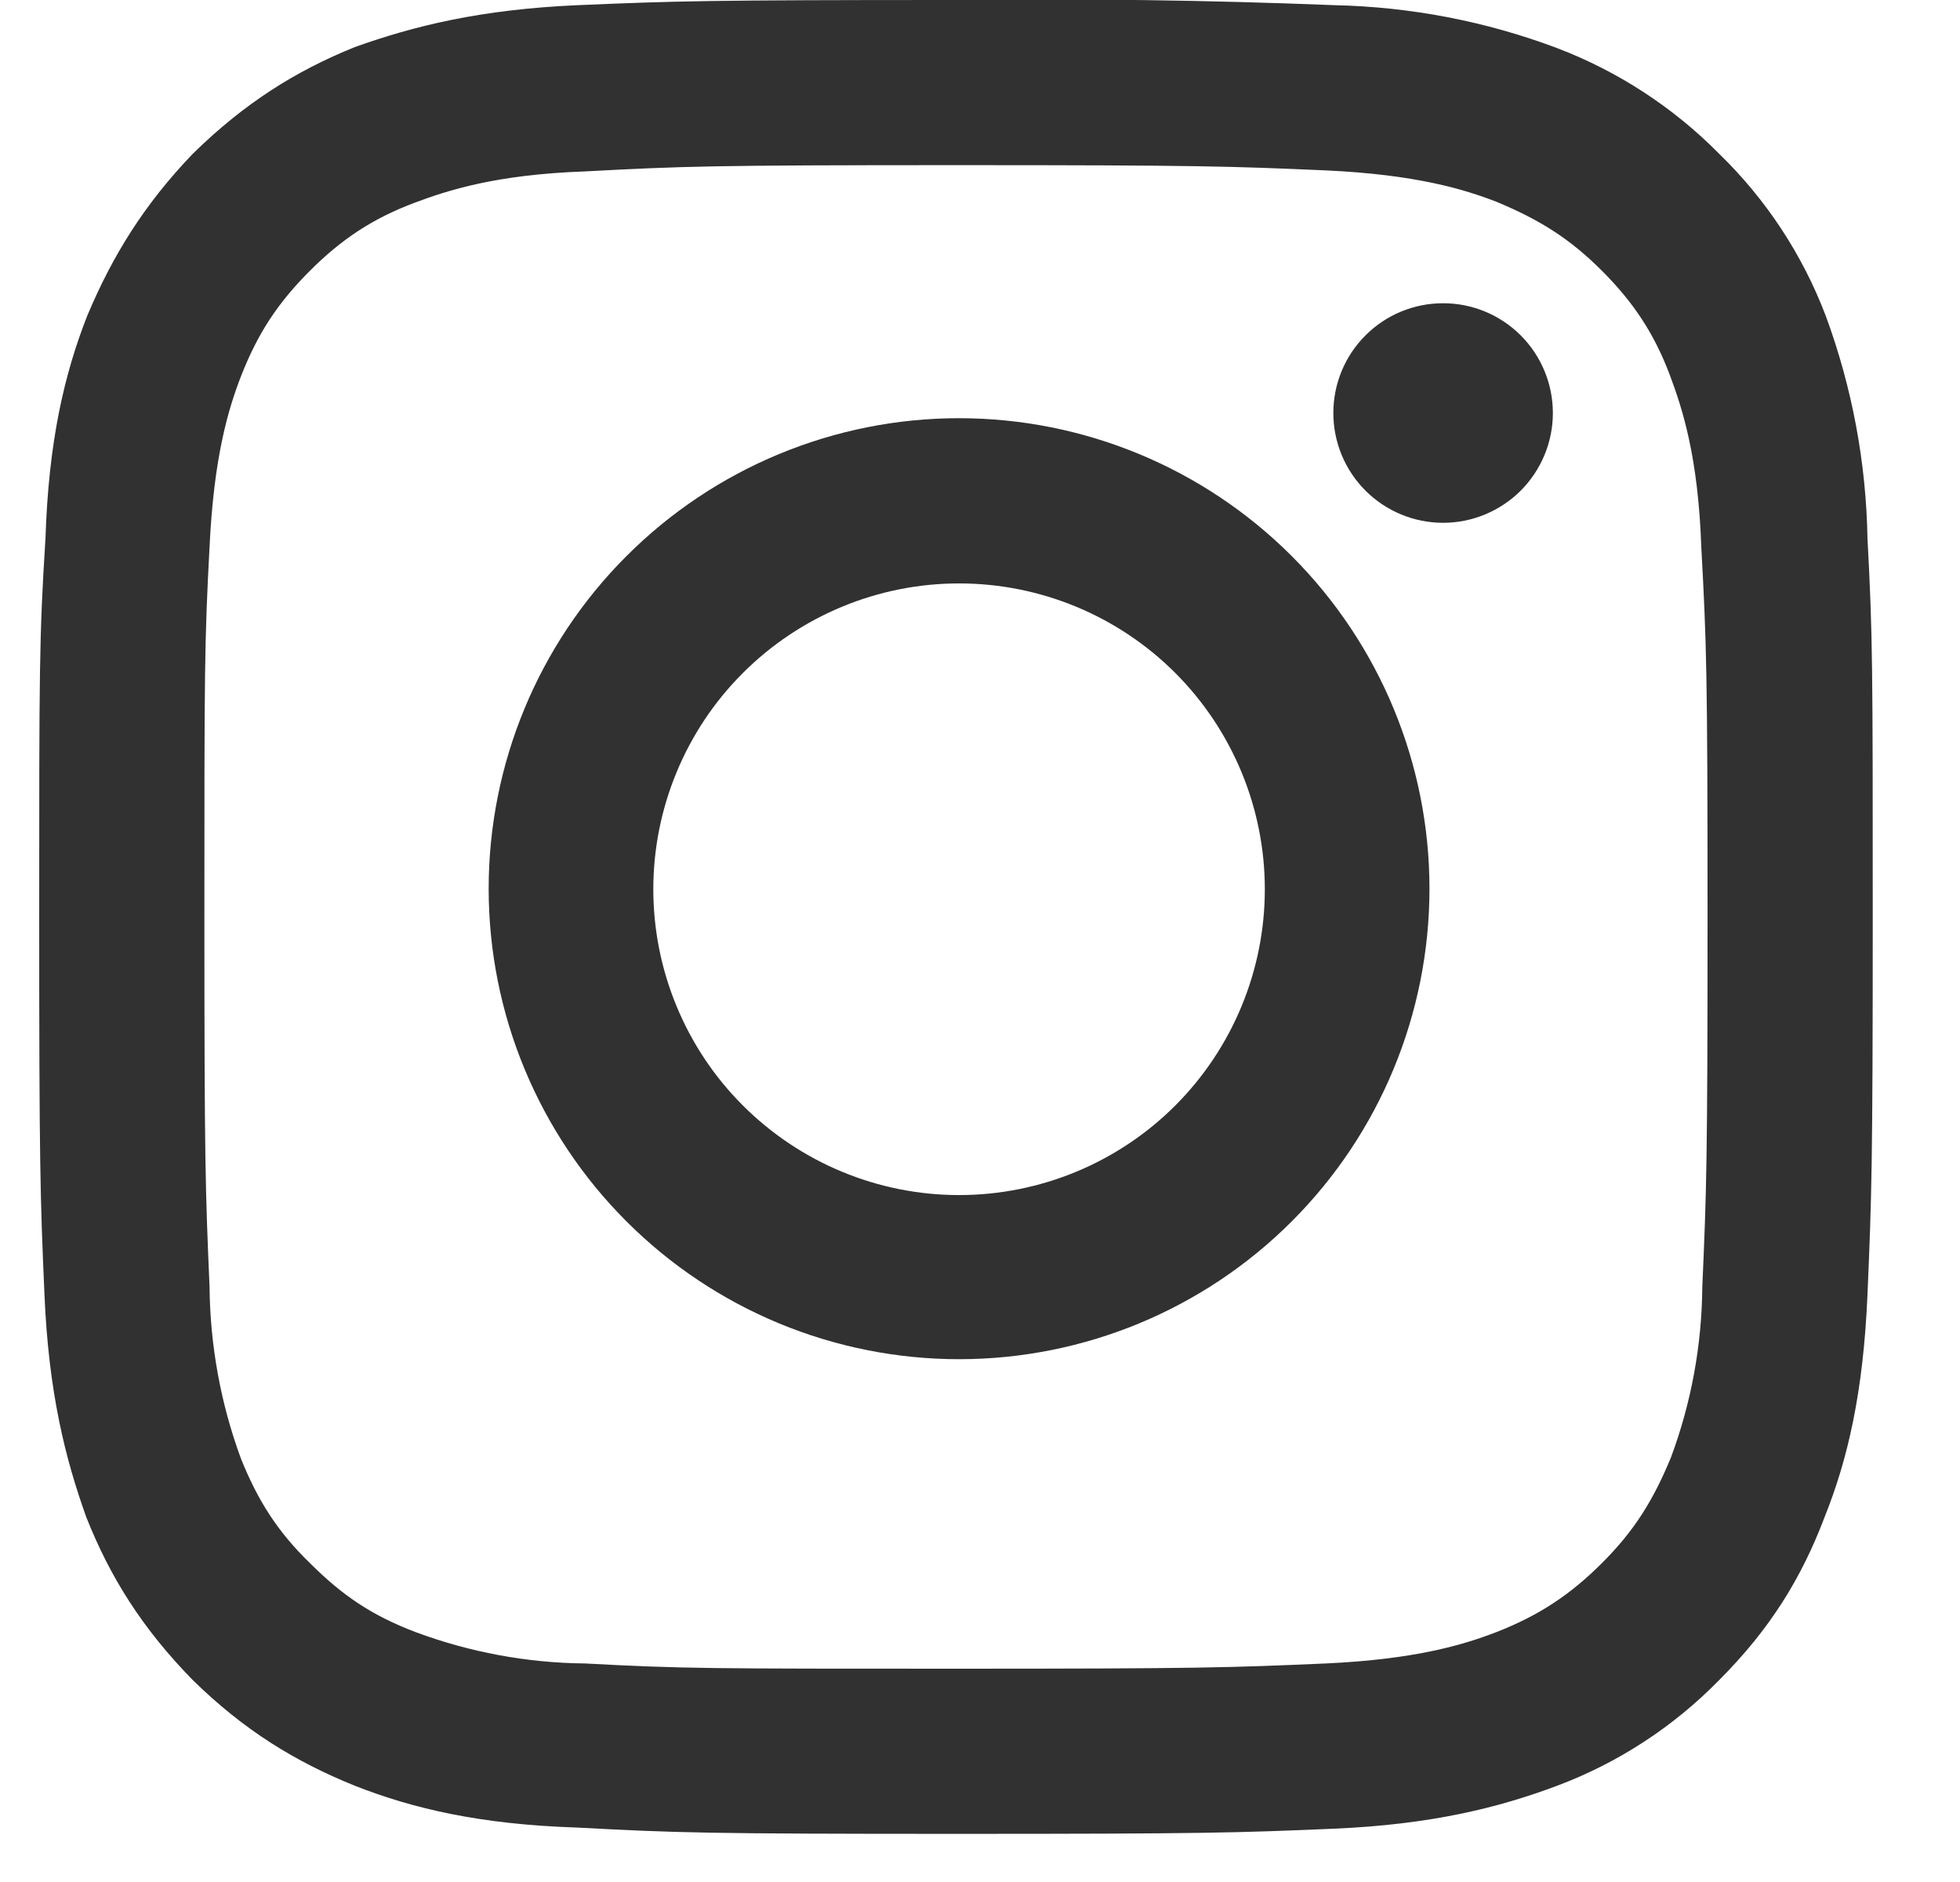 <svg width="25" height="24" viewBox="0 0 25 24" fill="none" xmlns="http://www.w3.org/2000/svg">
<g clip-path="url(#clip0_842_433)">
<path d="M12.193 2.106C15.313 2.106 15.687 2.12 16.913 2.173C18.06 2.226 18.673 2.413 19.087 2.573C19.633 2.8 20.02 3.04 20.433 3.453C20.833 3.853 21.1 4.253 21.3 4.786C21.46 5.213 21.66 5.826 21.7 6.973C21.767 8.2 21.78 8.573 21.78 11.693C21.78 14.813 21.767 15.186 21.713 16.413C21.707 17.155 21.572 17.891 21.313 18.586C21.087 19.133 20.847 19.52 20.433 19.933C20.033 20.333 19.633 20.6 19.087 20.813C18.673 20.973 18.06 21.16 16.913 21.213C15.687 21.266 15.313 21.28 12.193 21.28C9.073 21.28 8.7 21.28 7.46 21.213C6.722 21.206 5.991 21.07 5.3 20.813C4.74 20.6 4.367 20.346 3.953 19.933C3.54 19.533 3.287 19.133 3.073 18.6C2.815 17.899 2.68 17.16 2.673 16.413C2.62 15.186 2.607 14.813 2.607 11.693C2.607 8.573 2.607 8.2 2.673 6.973C2.727 5.826 2.913 5.213 3.073 4.8C3.287 4.253 3.54 3.866 3.953 3.453C4.353 3.053 4.753 2.786 5.287 2.586C5.713 2.426 6.327 2.226 7.46 2.186C8.7 2.12 9.06 2.106 12.193 2.106ZM12.193 -0C9.02 -0 8.62 0.013 7.367 0.066C6.127 0.12 5.273 0.333 4.527 0.6C3.767 0.906 3.113 1.32 2.46 1.96C1.833 2.613 1.433 3.266 1.113 4.026C0.82 4.773 0.62 5.626 0.58 6.866C0.5 8.133 0.5 8.533 0.5 11.693C0.5 14.853 0.513 15.266 0.567 16.506C0.62 17.76 0.833 18.6 1.1 19.346C1.407 20.12 1.82 20.773 2.46 21.426C3.113 22.066 3.767 22.466 4.527 22.773C5.273 23.066 6.127 23.266 7.367 23.306C8.62 23.373 9.02 23.386 12.193 23.386C15.38 23.386 15.767 23.373 17.02 23.32C18.26 23.266 19.113 23.053 19.86 22.773C20.639 22.481 21.345 22.021 21.927 21.426C22.58 20.773 22.98 20.12 23.273 19.346C23.567 18.613 23.767 17.76 23.82 16.506C23.873 15.266 23.887 14.866 23.887 11.693C23.887 8.506 23.887 8.12 23.82 6.866C23.803 5.897 23.623 4.936 23.287 4.026C22.99 3.246 22.526 2.541 21.927 1.96C21.342 1.368 20.637 0.909 19.86 0.613C18.951 0.271 17.991 0.087 17.02 0.066C15.412 0.002 13.803 -0.02 12.193 -0Z" fill="#313131"/>
<path d="M12.233 5.333C10.642 5.333 9.116 5.966 7.991 7.091C6.865 8.216 6.233 9.742 6.233 11.333C6.233 12.925 6.865 14.451 7.991 15.576C9.116 16.701 10.642 17.333 12.233 17.333C13.825 17.333 15.351 16.701 16.476 15.576C17.601 14.451 18.233 12.925 18.233 11.333C18.233 9.742 17.601 8.216 16.476 7.091C15.351 5.966 13.825 5.333 12.233 5.333ZM12.233 15.24C11.721 15.24 11.214 15.139 10.741 14.943C10.268 14.747 9.838 14.46 9.476 14.098C9.113 13.736 8.826 13.306 8.63 12.832C8.434 12.359 8.333 11.852 8.333 11.34C8.333 10.828 8.434 10.321 8.63 9.848C8.826 9.374 9.113 8.944 9.476 8.582C9.838 8.22 10.268 7.933 10.741 7.737C11.214 7.541 11.721 7.44 12.233 7.44C13.268 7.44 14.26 7.851 14.991 8.582C15.722 9.314 16.133 10.306 16.133 11.34C16.133 12.374 15.722 13.366 14.991 14.098C14.26 14.829 13.268 15.24 12.233 15.24ZM18.407 6.667C18.778 6.667 19.134 6.519 19.397 6.257C19.659 5.994 19.807 5.638 19.807 5.267C19.807 4.895 19.659 4.539 19.397 4.277C19.134 4.014 18.778 3.867 18.407 3.867C18.035 3.867 17.679 4.014 17.417 4.277C17.154 4.539 17.007 4.895 17.007 5.267C17.007 5.638 17.154 5.994 17.417 6.257C17.679 6.519 18.035 6.667 18.407 6.667Z" fill="#313131"/>
</g>
<defs>
<clipPath id="clip0_842_433">
<rect width="24" height="24" fill="white" transform="translate(0.5)"/>
</clipPath>
</defs>
</svg>
